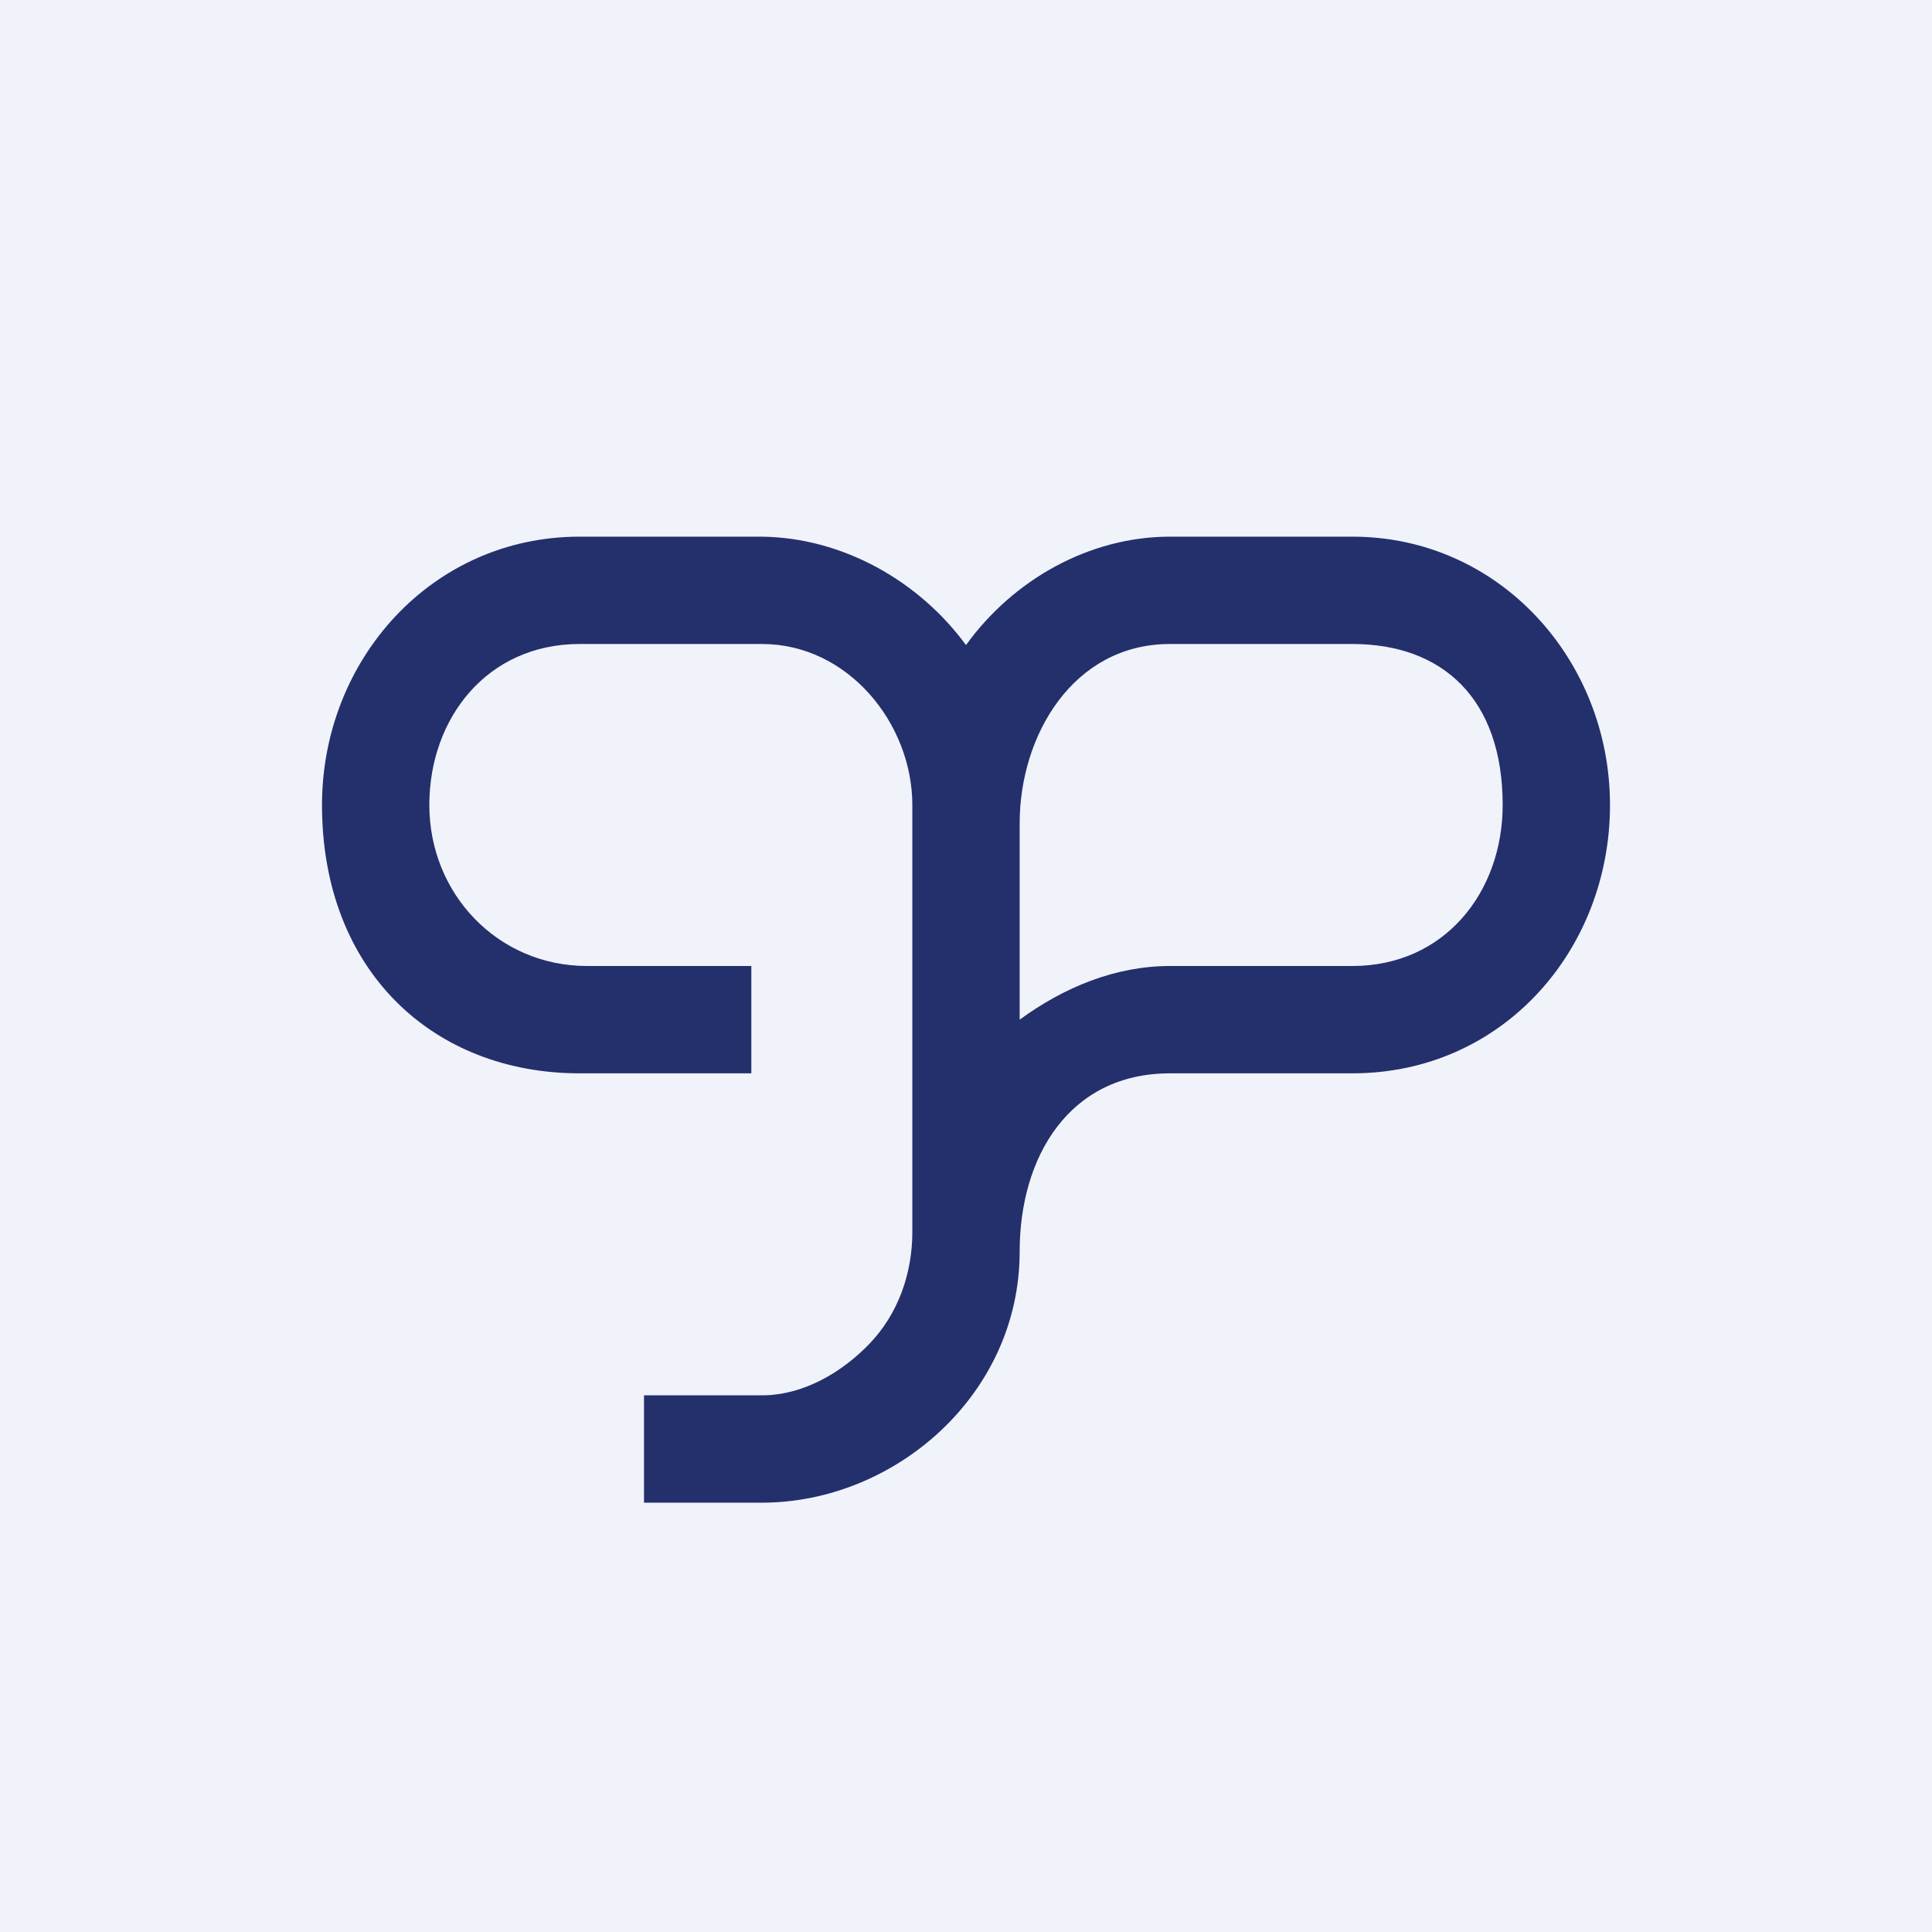 <!-- by TradingView --><svg width="18" height="18" viewBox="0 0 18 18" xmlns="http://www.w3.org/2000/svg"><path fill="#F0F3FA" d="M0 0h18v18H0z"/><path d="M15 7.5C15 6.15 13.97 5 12.6 5h-1.7c-.75 0-1.46.4-1.9 1.01-.44-.6-1.15-1-1.9-1.01H5.4C4.02 5 3 6.15 3 7.5 3 9.05 4.04 10 5.4 10H7V9H5.47C4.64 9 4 8.33 4 7.5 4 6.69 4.54 6 5.4 6h1.7c.8 0 1.4.74 1.4 1.5v3.98c0 .38-.13.76-.4 1.04-.26.27-.62.48-1 .48H6v1h1.1c1.23 0 2.4-1 2.4-2.34 0-.88.46-1.66 1.4-1.66h1.7C14 10 15 8.85 15 7.5Zm-1 0c0 .81-.54 1.5-1.4 1.5h-1.7c-.51 0-.99.2-1.4.5V7.67C9.5 6.85 10 6 10.9 6h1.7c.84 0 1.4.51 1.4 1.5Z" fill="#24306C"/></svg>